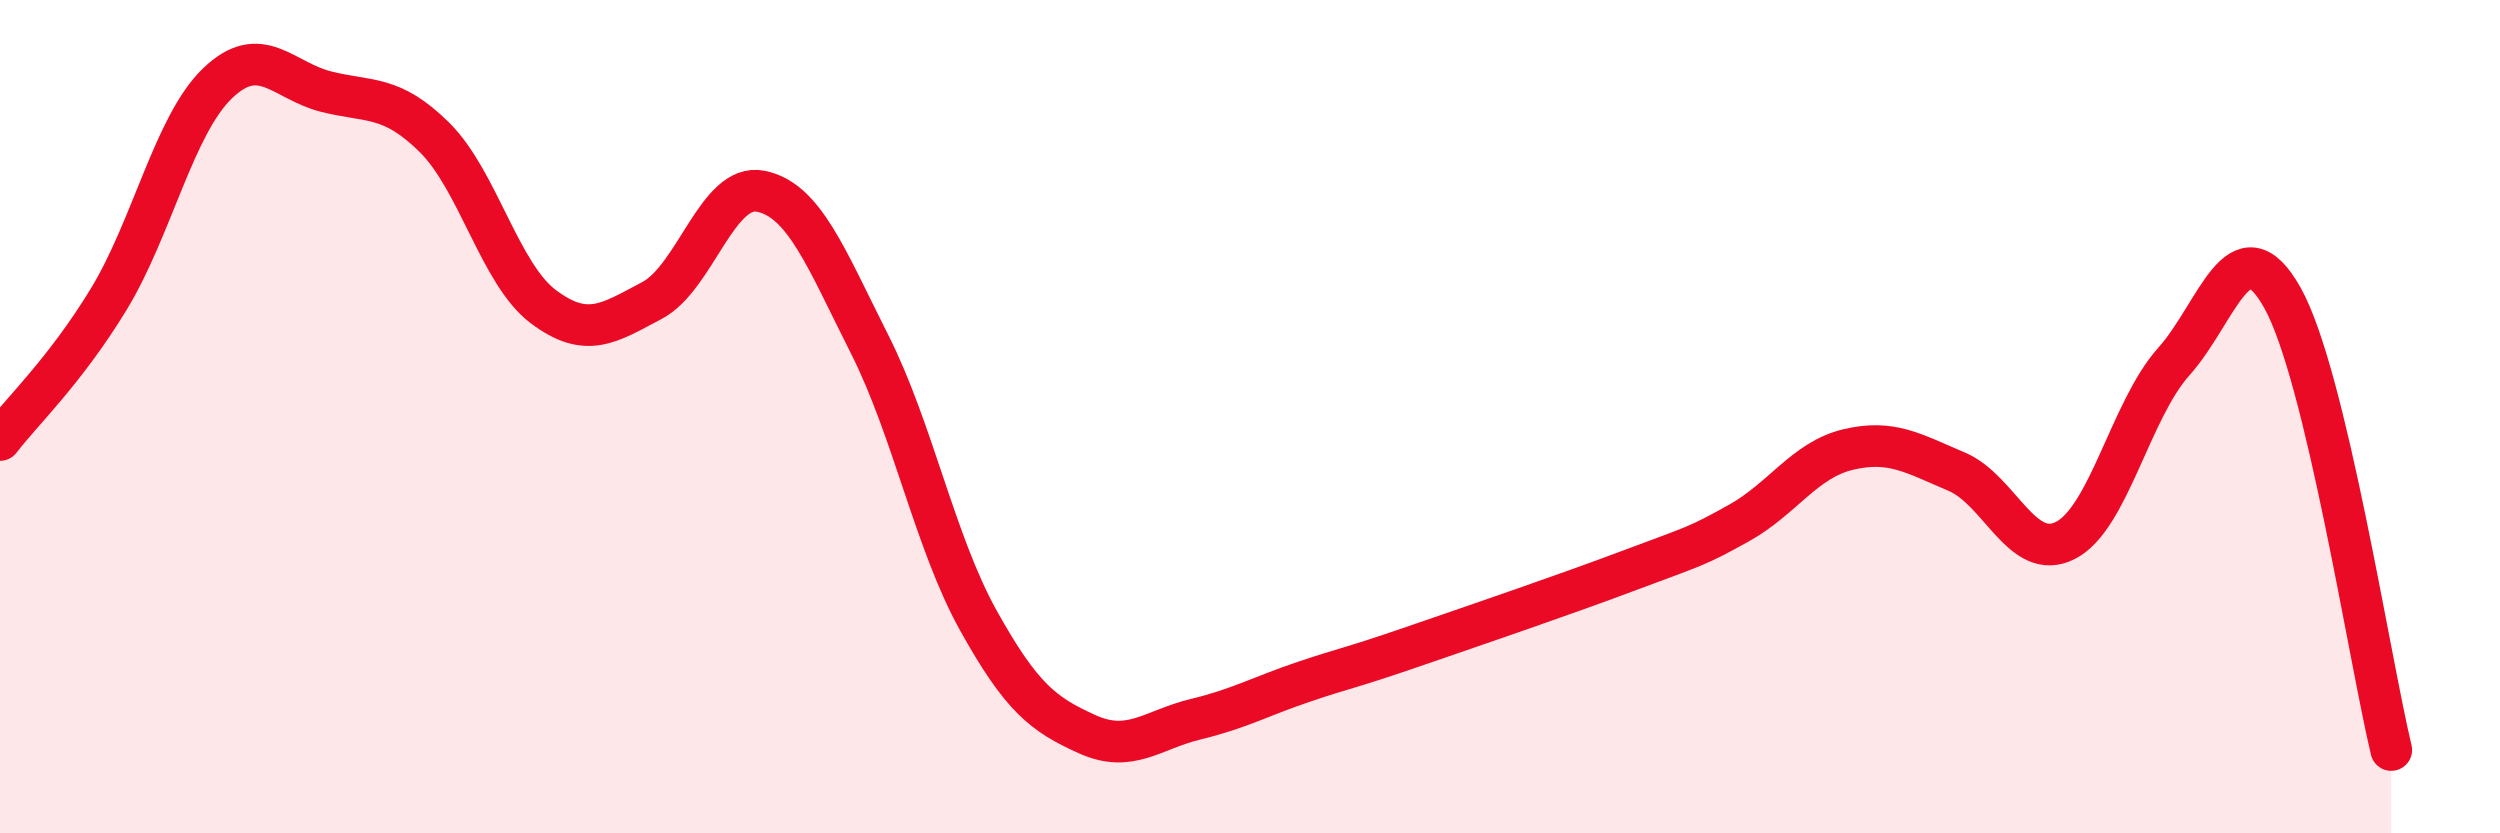 
    <svg width="60" height="20" viewBox="0 0 60 20" xmlns="http://www.w3.org/2000/svg">
      <path
        d="M 0,10.56 C 0.52,9.88 1.57,8.89 2.61,7.18 C 3.65,5.47 4.18,3 5.22,2 C 6.26,1 6.79,1.94 7.83,2.2 C 8.87,2.46 9.39,2.27 10.43,3.3 C 11.47,4.33 12,6.58 13.04,7.36 C 14.08,8.14 14.61,7.76 15.65,7.21 C 16.69,6.66 17.22,4.38 18.26,4.59 C 19.3,4.8 19.83,6.2 20.87,8.26 C 21.91,10.32 22.44,13.02 23.48,14.89 C 24.52,16.76 25.05,17.15 26.09,17.62 C 27.13,18.09 27.66,17.51 28.7,17.26 C 29.74,17.01 30.26,16.71 31.3,16.36 C 32.34,16.01 32.34,16.06 33.91,15.52 C 35.48,14.98 37.56,14.27 39.13,13.68 C 40.7,13.09 40.7,13.13 41.74,12.55 C 42.78,11.97 43.31,11.04 44.35,10.79 C 45.39,10.54 45.92,10.88 46.96,11.32 C 48,11.76 48.53,13.5 49.57,12.97 C 50.61,12.44 51.13,9.84 52.17,8.68 C 53.21,7.52 53.74,5.29 54.78,7.15 C 55.82,9.01 56.87,15.83 57.39,18L57.39 20L0 20Z"
        fill="#EB0A25"
        opacity="0.1"
        stroke-linecap="round"
        stroke-linejoin="round"
      />
      <path
        d="M 0,10.56 C 0.52,9.88 1.57,8.89 2.61,7.18 C 3.65,5.47 4.18,3 5.22,2 C 6.26,1 6.79,1.94 7.83,2.2 C 8.87,2.46 9.39,2.27 10.43,3.3 C 11.47,4.33 12,6.58 13.04,7.36 C 14.08,8.14 14.61,7.76 15.65,7.21 C 16.69,6.66 17.22,4.38 18.26,4.59 C 19.3,4.8 19.83,6.2 20.87,8.26 C 21.91,10.32 22.44,13.02 23.48,14.89 C 24.52,16.76 25.05,17.15 26.09,17.62 C 27.13,18.09 27.66,17.51 28.7,17.26 C 29.74,17.01 30.26,16.71 31.3,16.36 C 32.34,16.01 32.34,16.06 33.91,15.52 C 35.48,14.98 37.56,14.27 39.13,13.68 C 40.7,13.09 40.7,13.13 41.74,12.55 C 42.78,11.97 43.31,11.04 44.35,10.79 C 45.39,10.54 45.92,10.88 46.96,11.32 C 48,11.76 48.53,13.5 49.57,12.97 C 50.61,12.44 51.13,9.84 52.17,8.68 C 53.21,7.52 53.74,5.29 54.78,7.15 C 55.82,9.01 56.87,15.83 57.39,18"
        stroke="#EB0A25"
        stroke-width="1"
        fill="none"
        stroke-linecap="round"
        stroke-linejoin="round"
      />
    </svg>
  